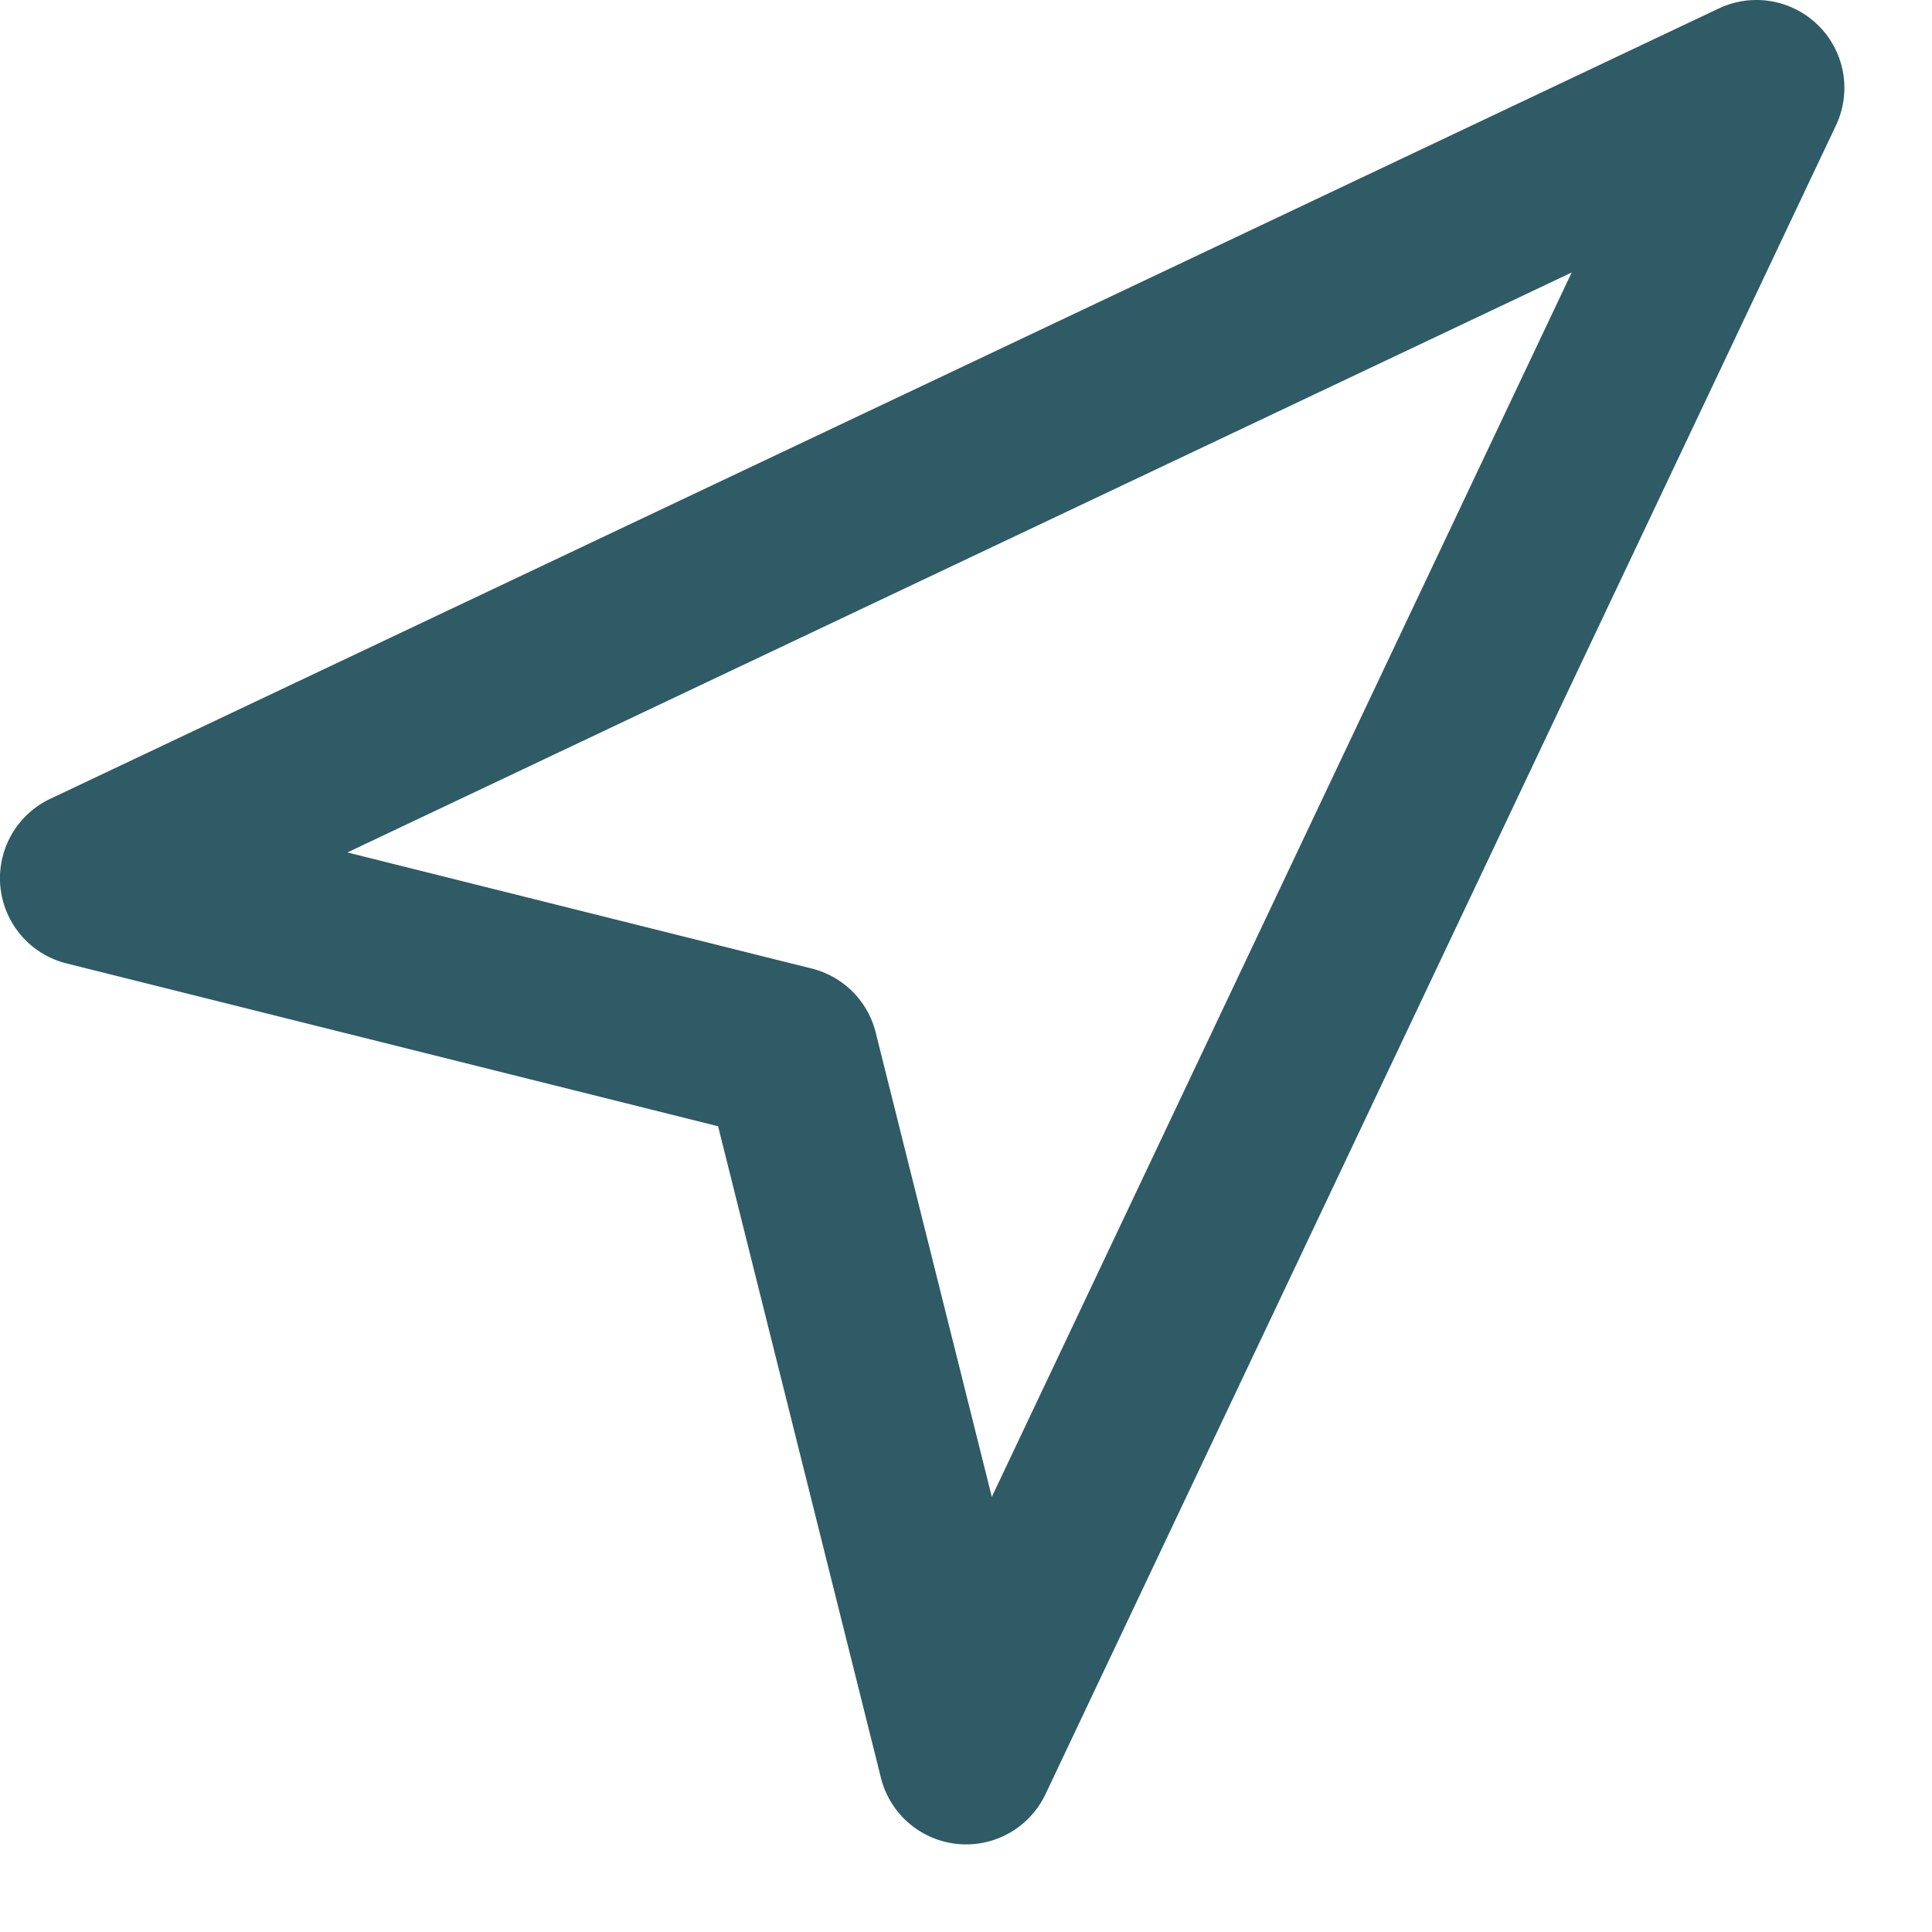 <svg xmlns="http://www.w3.org/2000/svg" viewBox="0 0 22 22"><path d="M 20.368,0.07 A 1,1 0 0 0 19.573,0.096 L 0.573,9.096 a 1,1 0 0 0 0.186,1.875 l 7.418,1.854 1.854,7.418 a 1,1 0 0 0 1.875,0.186 l 9,-19 A 1,1 0 0 0 20.368,0.07 Z M 17.897,3.103 11.294,17.045 9.972,11.758 A 1,1 0 0 0 9.243,11.029 L 3.956,9.707 Z" fill="#2e5b65"/></svg>
